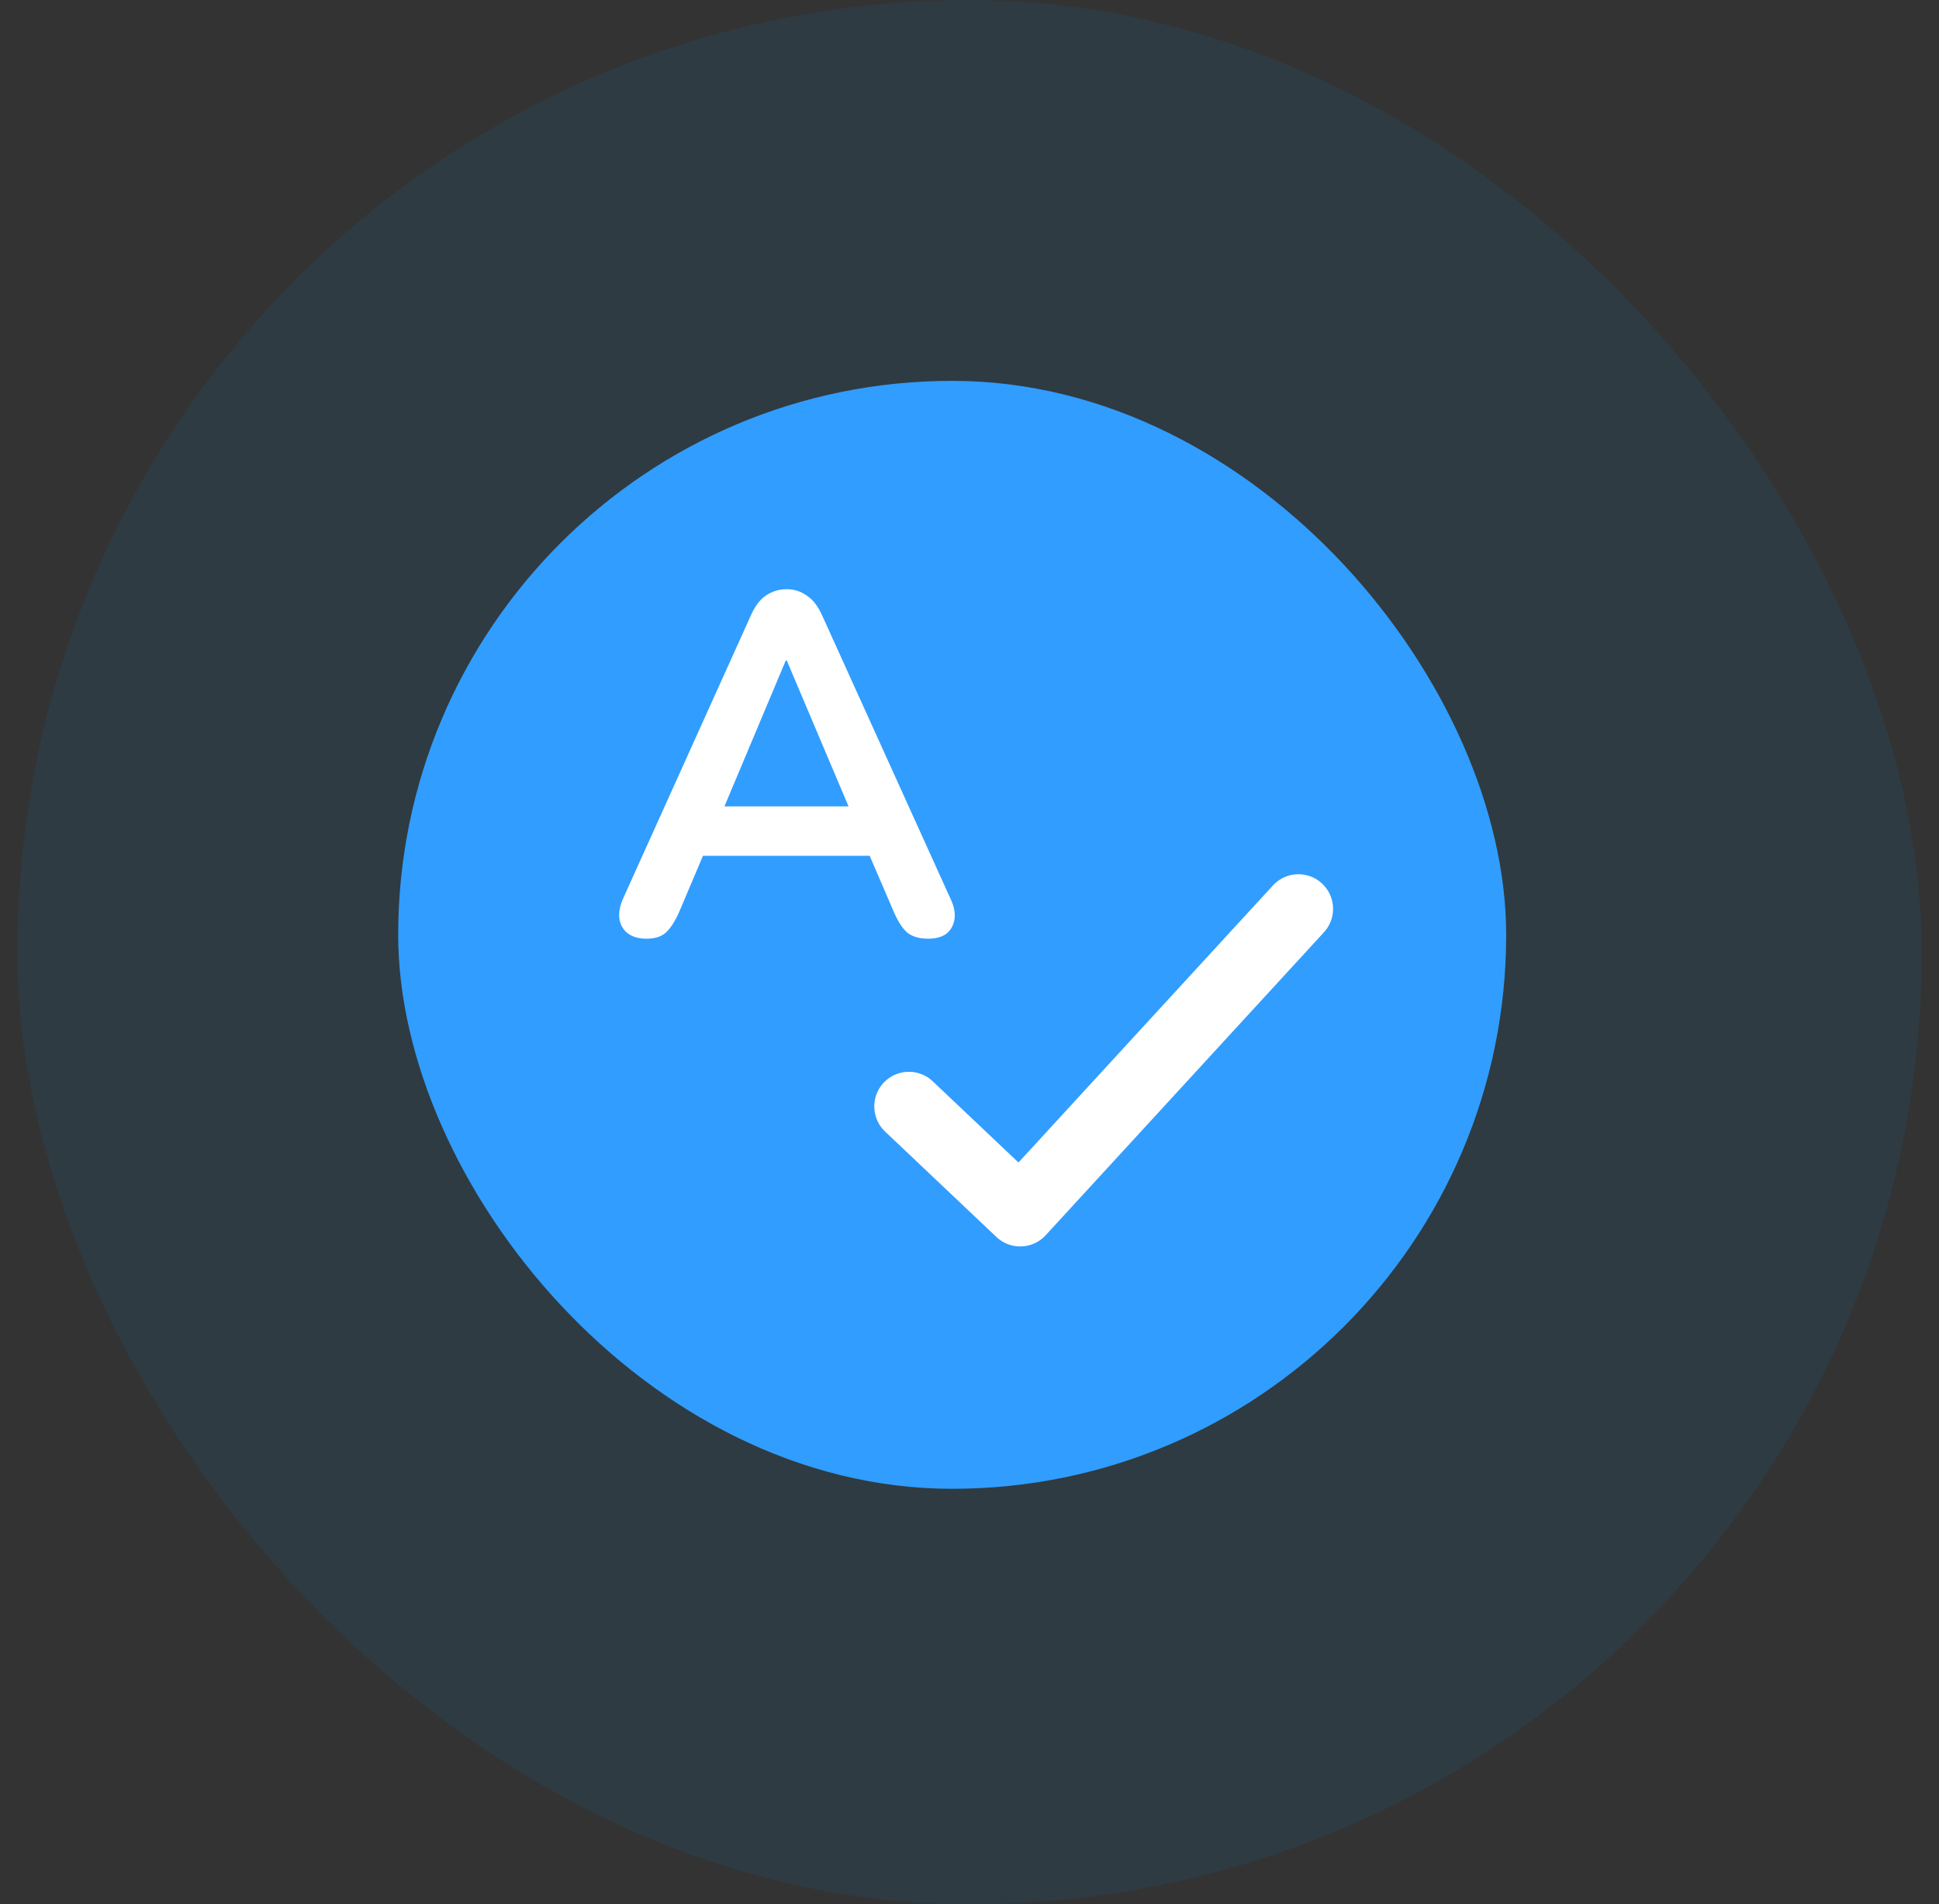 <svg width="56" height="55" viewBox="0 0 56 55" fill="none" xmlns="http://www.w3.org/2000/svg">
<rect x="0" y="0" width="56" height="55" fill="#333333" stroke="none"/>
<rect x="0.5" width="55" height="55" rx="27.5" fill="#0288D1" fill-opacity="0.1"/>
<rect x="11.5" y="11" width="32" height="32" rx="16" fill="#319DFF"/>
<path d="M18.676 27.112C18.452 27.112 18.27 27.061 18.13 26.958C17.999 26.855 17.92 26.72 17.892 26.552C17.864 26.375 17.896 26.179 17.99 25.964L21.686 17.774C21.807 17.503 21.952 17.312 22.12 17.2C22.297 17.079 22.498 17.018 22.722 17.018C22.936 17.018 23.128 17.079 23.296 17.2C23.473 17.312 23.622 17.503 23.744 17.774L27.454 25.964C27.556 26.179 27.594 26.375 27.566 26.552C27.538 26.729 27.458 26.869 27.328 26.972C27.197 27.065 27.024 27.112 26.81 27.112C26.548 27.112 26.343 27.051 26.194 26.93C26.054 26.799 25.928 26.603 25.816 26.342L24.906 24.228L25.662 24.718H19.754L20.51 24.228L19.614 26.342C19.492 26.613 19.366 26.809 19.236 26.93C19.105 27.051 18.918 27.112 18.676 27.112ZM22.694 19.076L20.734 23.738L20.37 23.29H25.046L24.696 23.738L22.722 19.076H22.694Z" fill="white"/>
<path d="M26.25 31.956L29.464 35L37.5 26.25" stroke="white" stroke-width="2" stroke-linecap="round" stroke-linejoin="round"/>
</svg>
